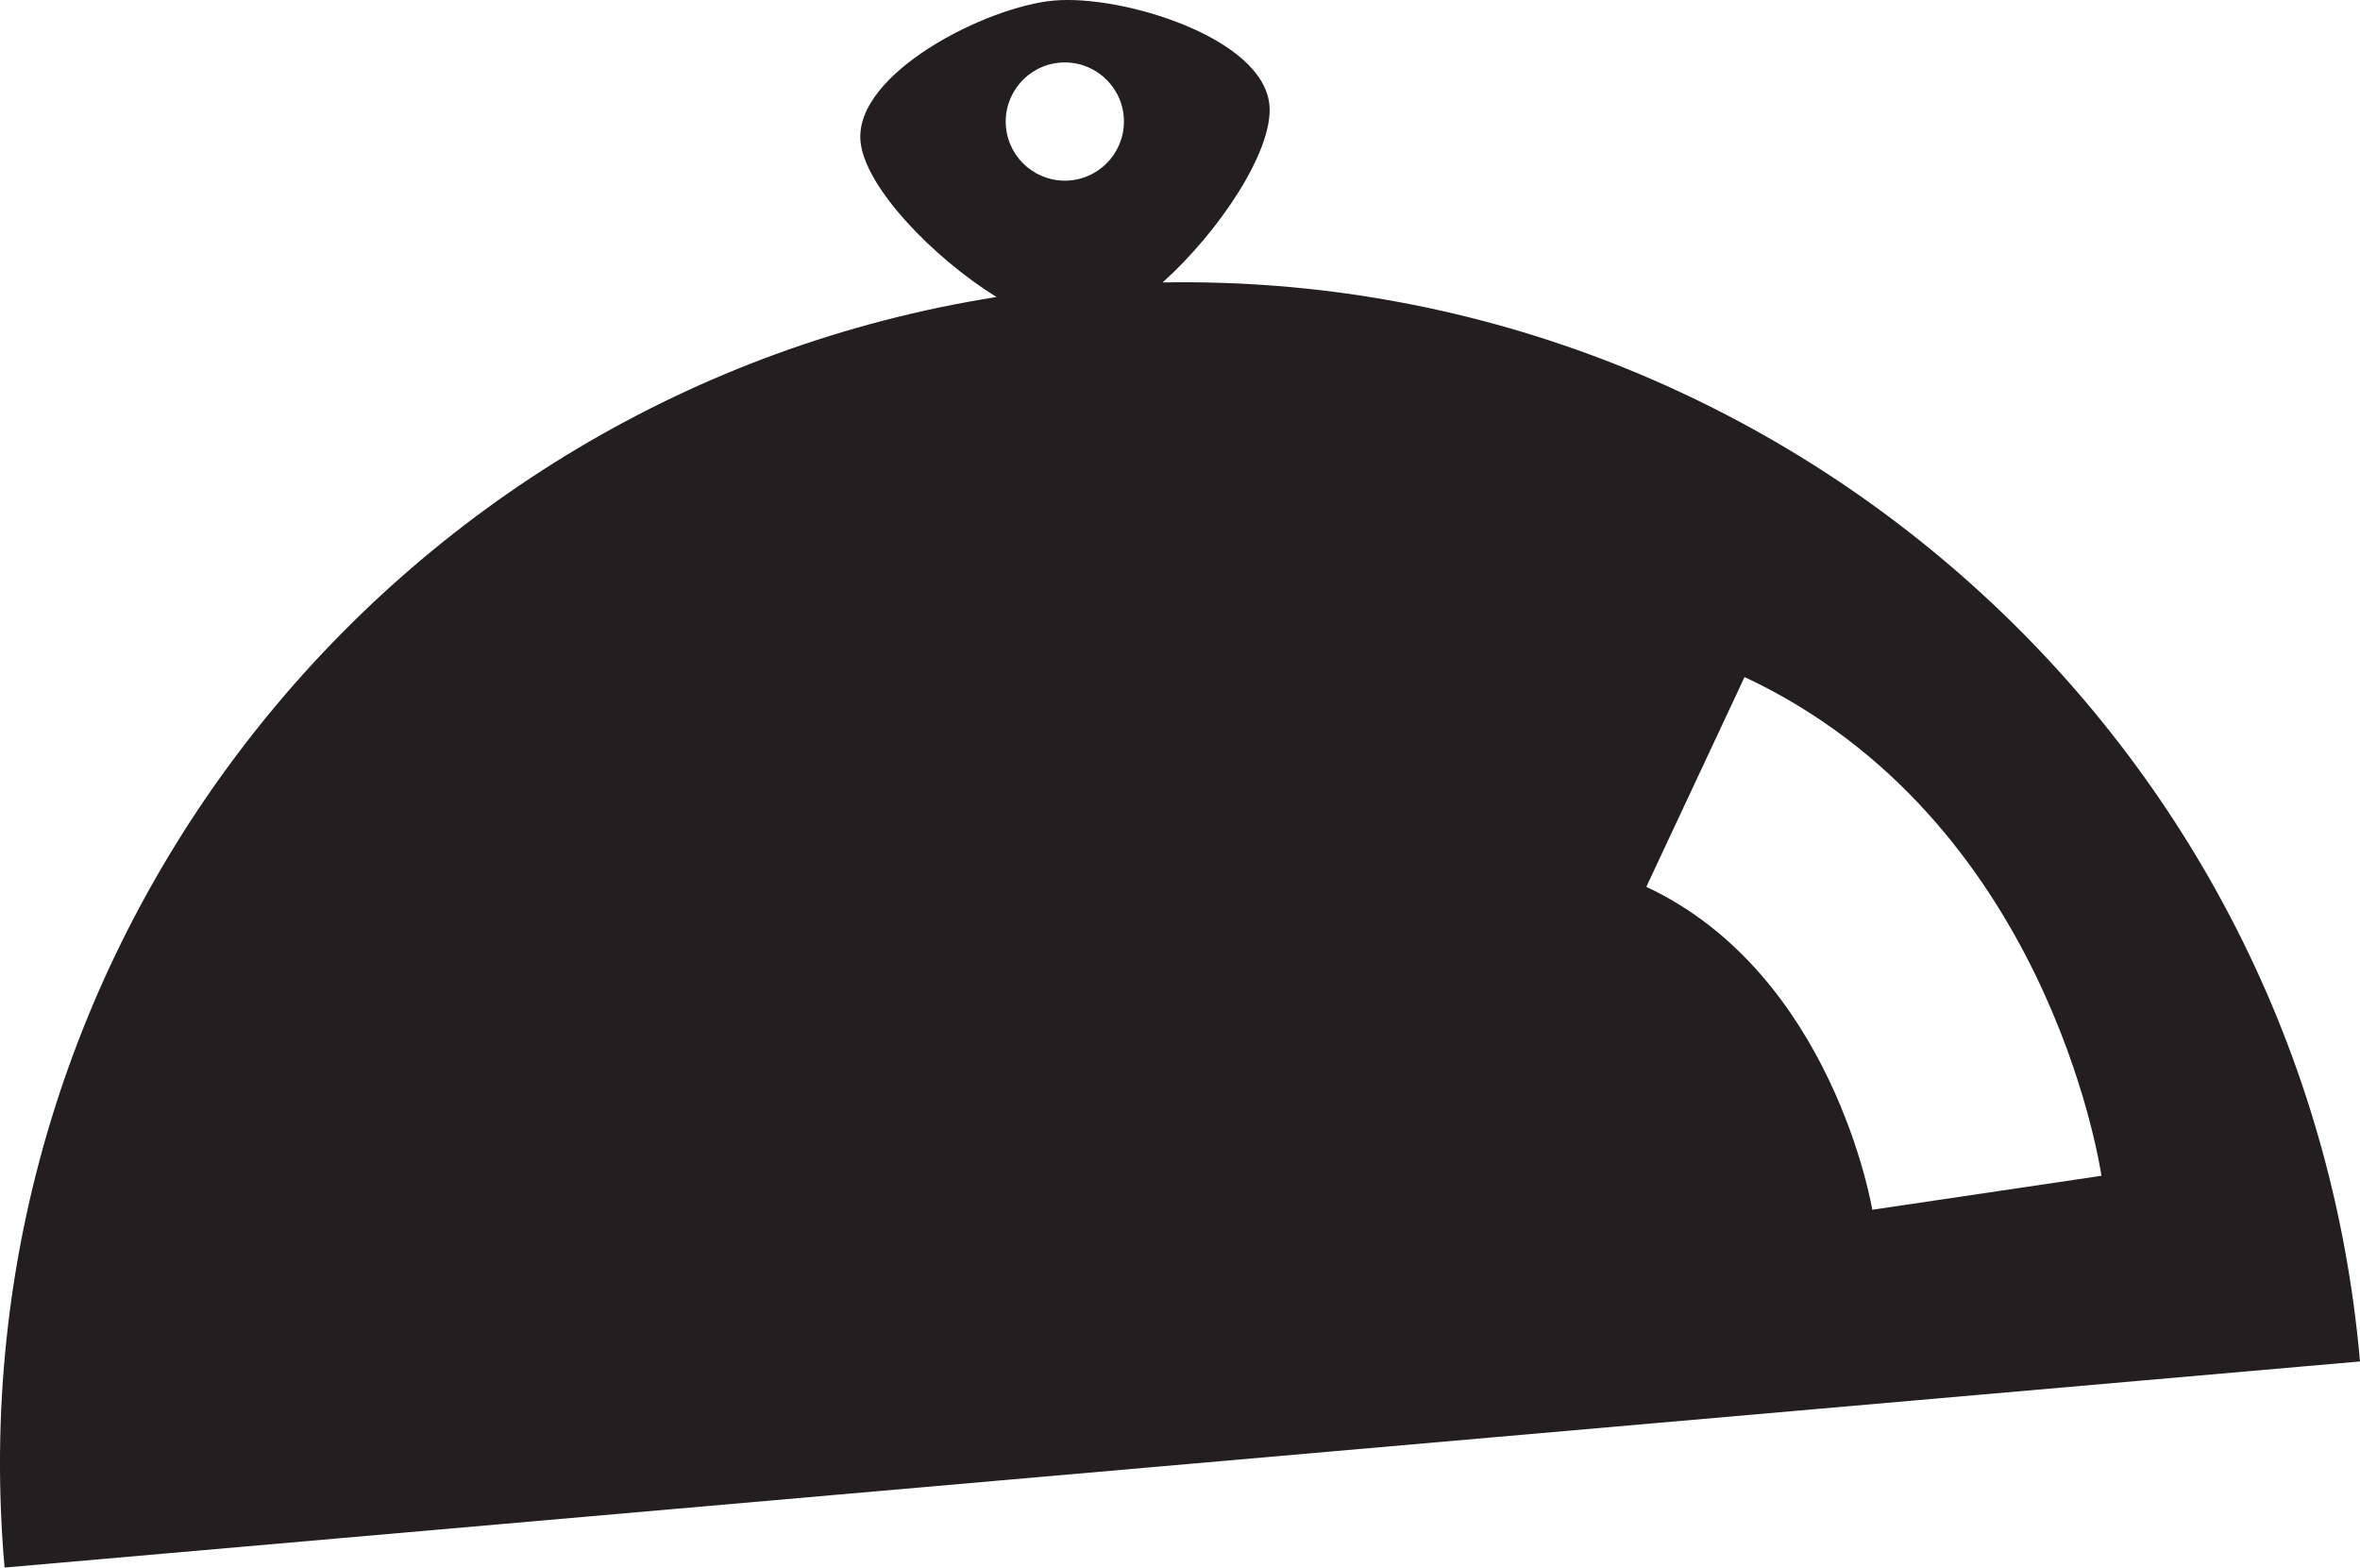 <svg xmlns="http://www.w3.org/2000/svg" id="Layer_1" data-name="Layer 1" viewBox="245.22 180.93 351.44 233.43">
  <defs>
    <style>
      .cls-1 {
        fill: #231f20;
        stroke-width: 0px;
      }
    </style>
  </defs>
  <path class="cls-1" d="M418.35,222.99c8.43-7.57,16.5-19.65,15.91-26.38-.88-10.09-21.96-16.49-32.05-15.6-10.09.88-29.73,10.84-28.85,20.93.59,6.73,10.63,17.23,20.25,23.22-90.53,14.32-155.82,96.5-147.71,189.2l350.76-30.69c-8.11-92.7-86.68-162.3-178.32-160.68ZM403.02,190.26c4.84-.42,9.11,3.16,9.54,8,.42,4.84-3.16,9.11-8,9.54-4.84.42-9.11-3.16-9.54-8-.42-4.84,3.16-9.11,8-9.54ZM490.38,313l14.63-31.25c44.76,20.96,52.82,72.1,53.15,74.27l-34.13,5.06c-.04-.27-5.87-35.08-33.65-48.09Z"/>
</svg>